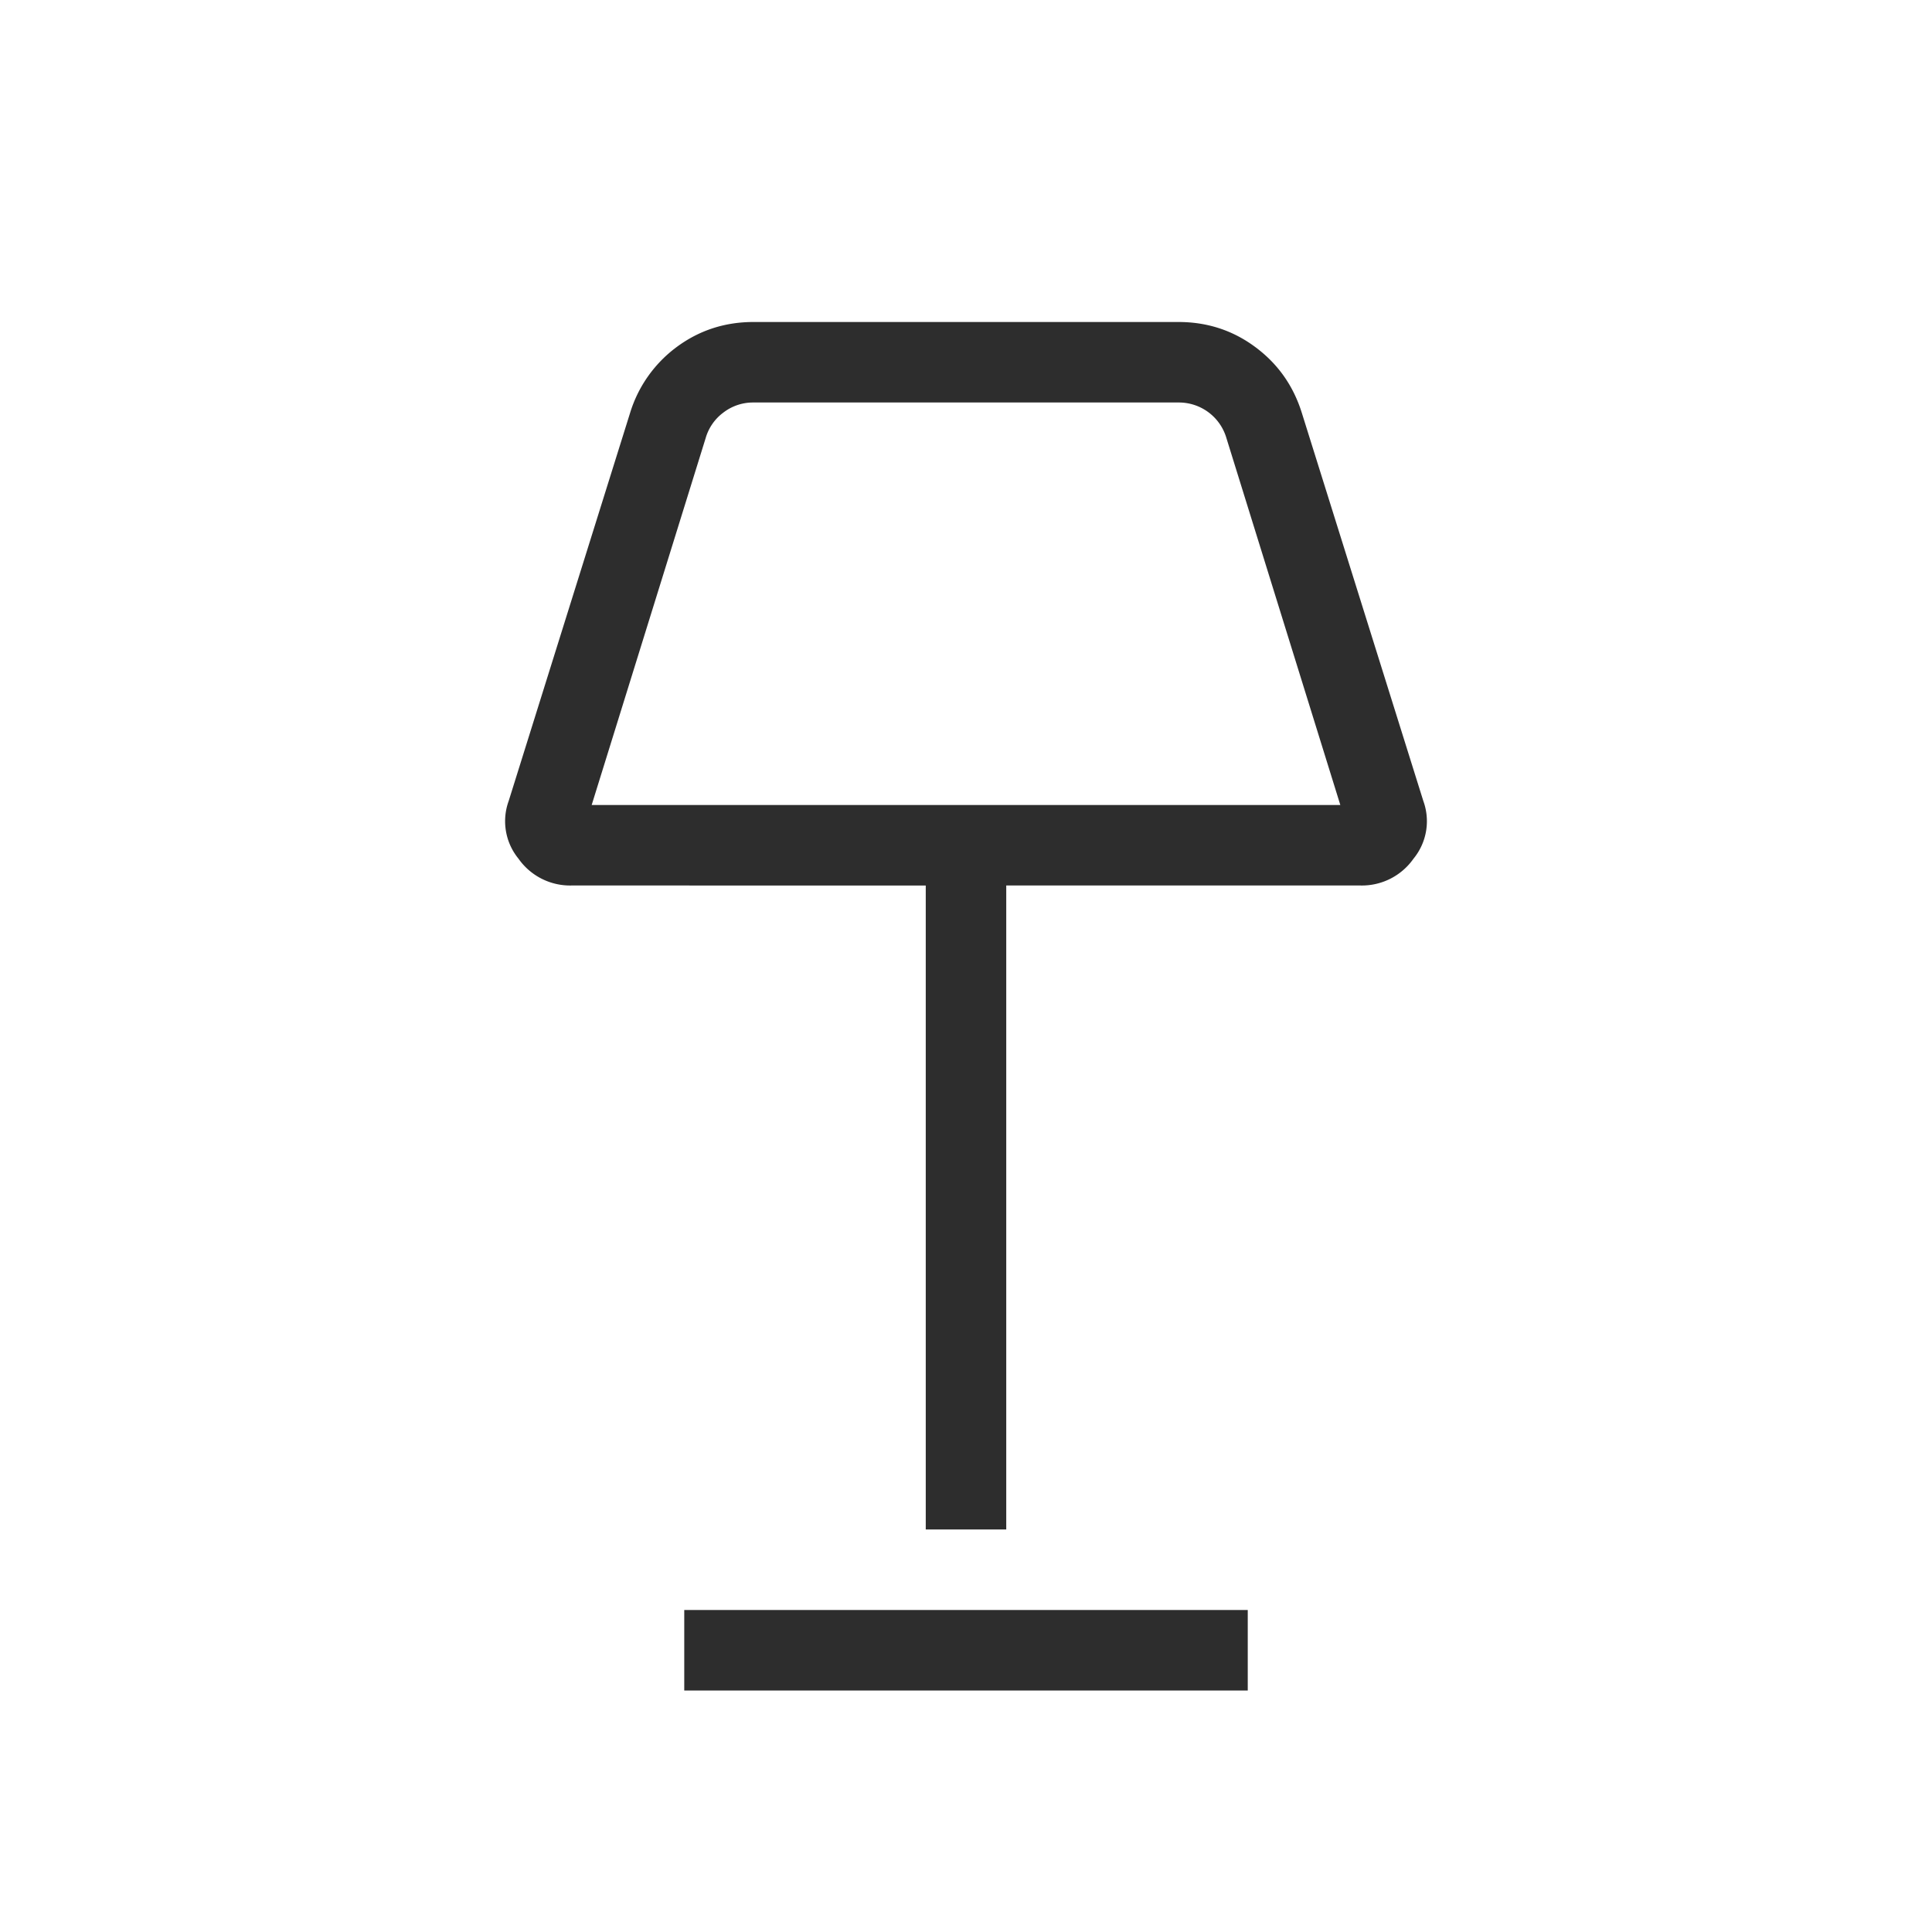 <svg xmlns="http://www.w3.org/2000/svg" width="24" height="24" fill="none"><path fill="#2D2D2D" d="M11.5 19v-8H7.096a.783.783 0 0 1-.655-.333.735.735 0 0 1-.122-.717l1.508-4.82a1.6 1.6 0 0 1 .58-.82c.28-.207.598-.31.954-.31h5.278c.356 0 .674.103.953.31.28.207.474.48.58.82l1.509 4.82a.734.734 0 0 1-.122.717.783.783 0 0 1-.655.333H12.5v8h-1zm-4.15-9h9.3l-1.415-4.558A.615.615 0 0 0 14.639 5H9.362a.604.604 0 0 0-.376.125.602.602 0 0 0-.22.317L7.35 10zM8.5 21v-1h7v1h-7z"/></svg>
